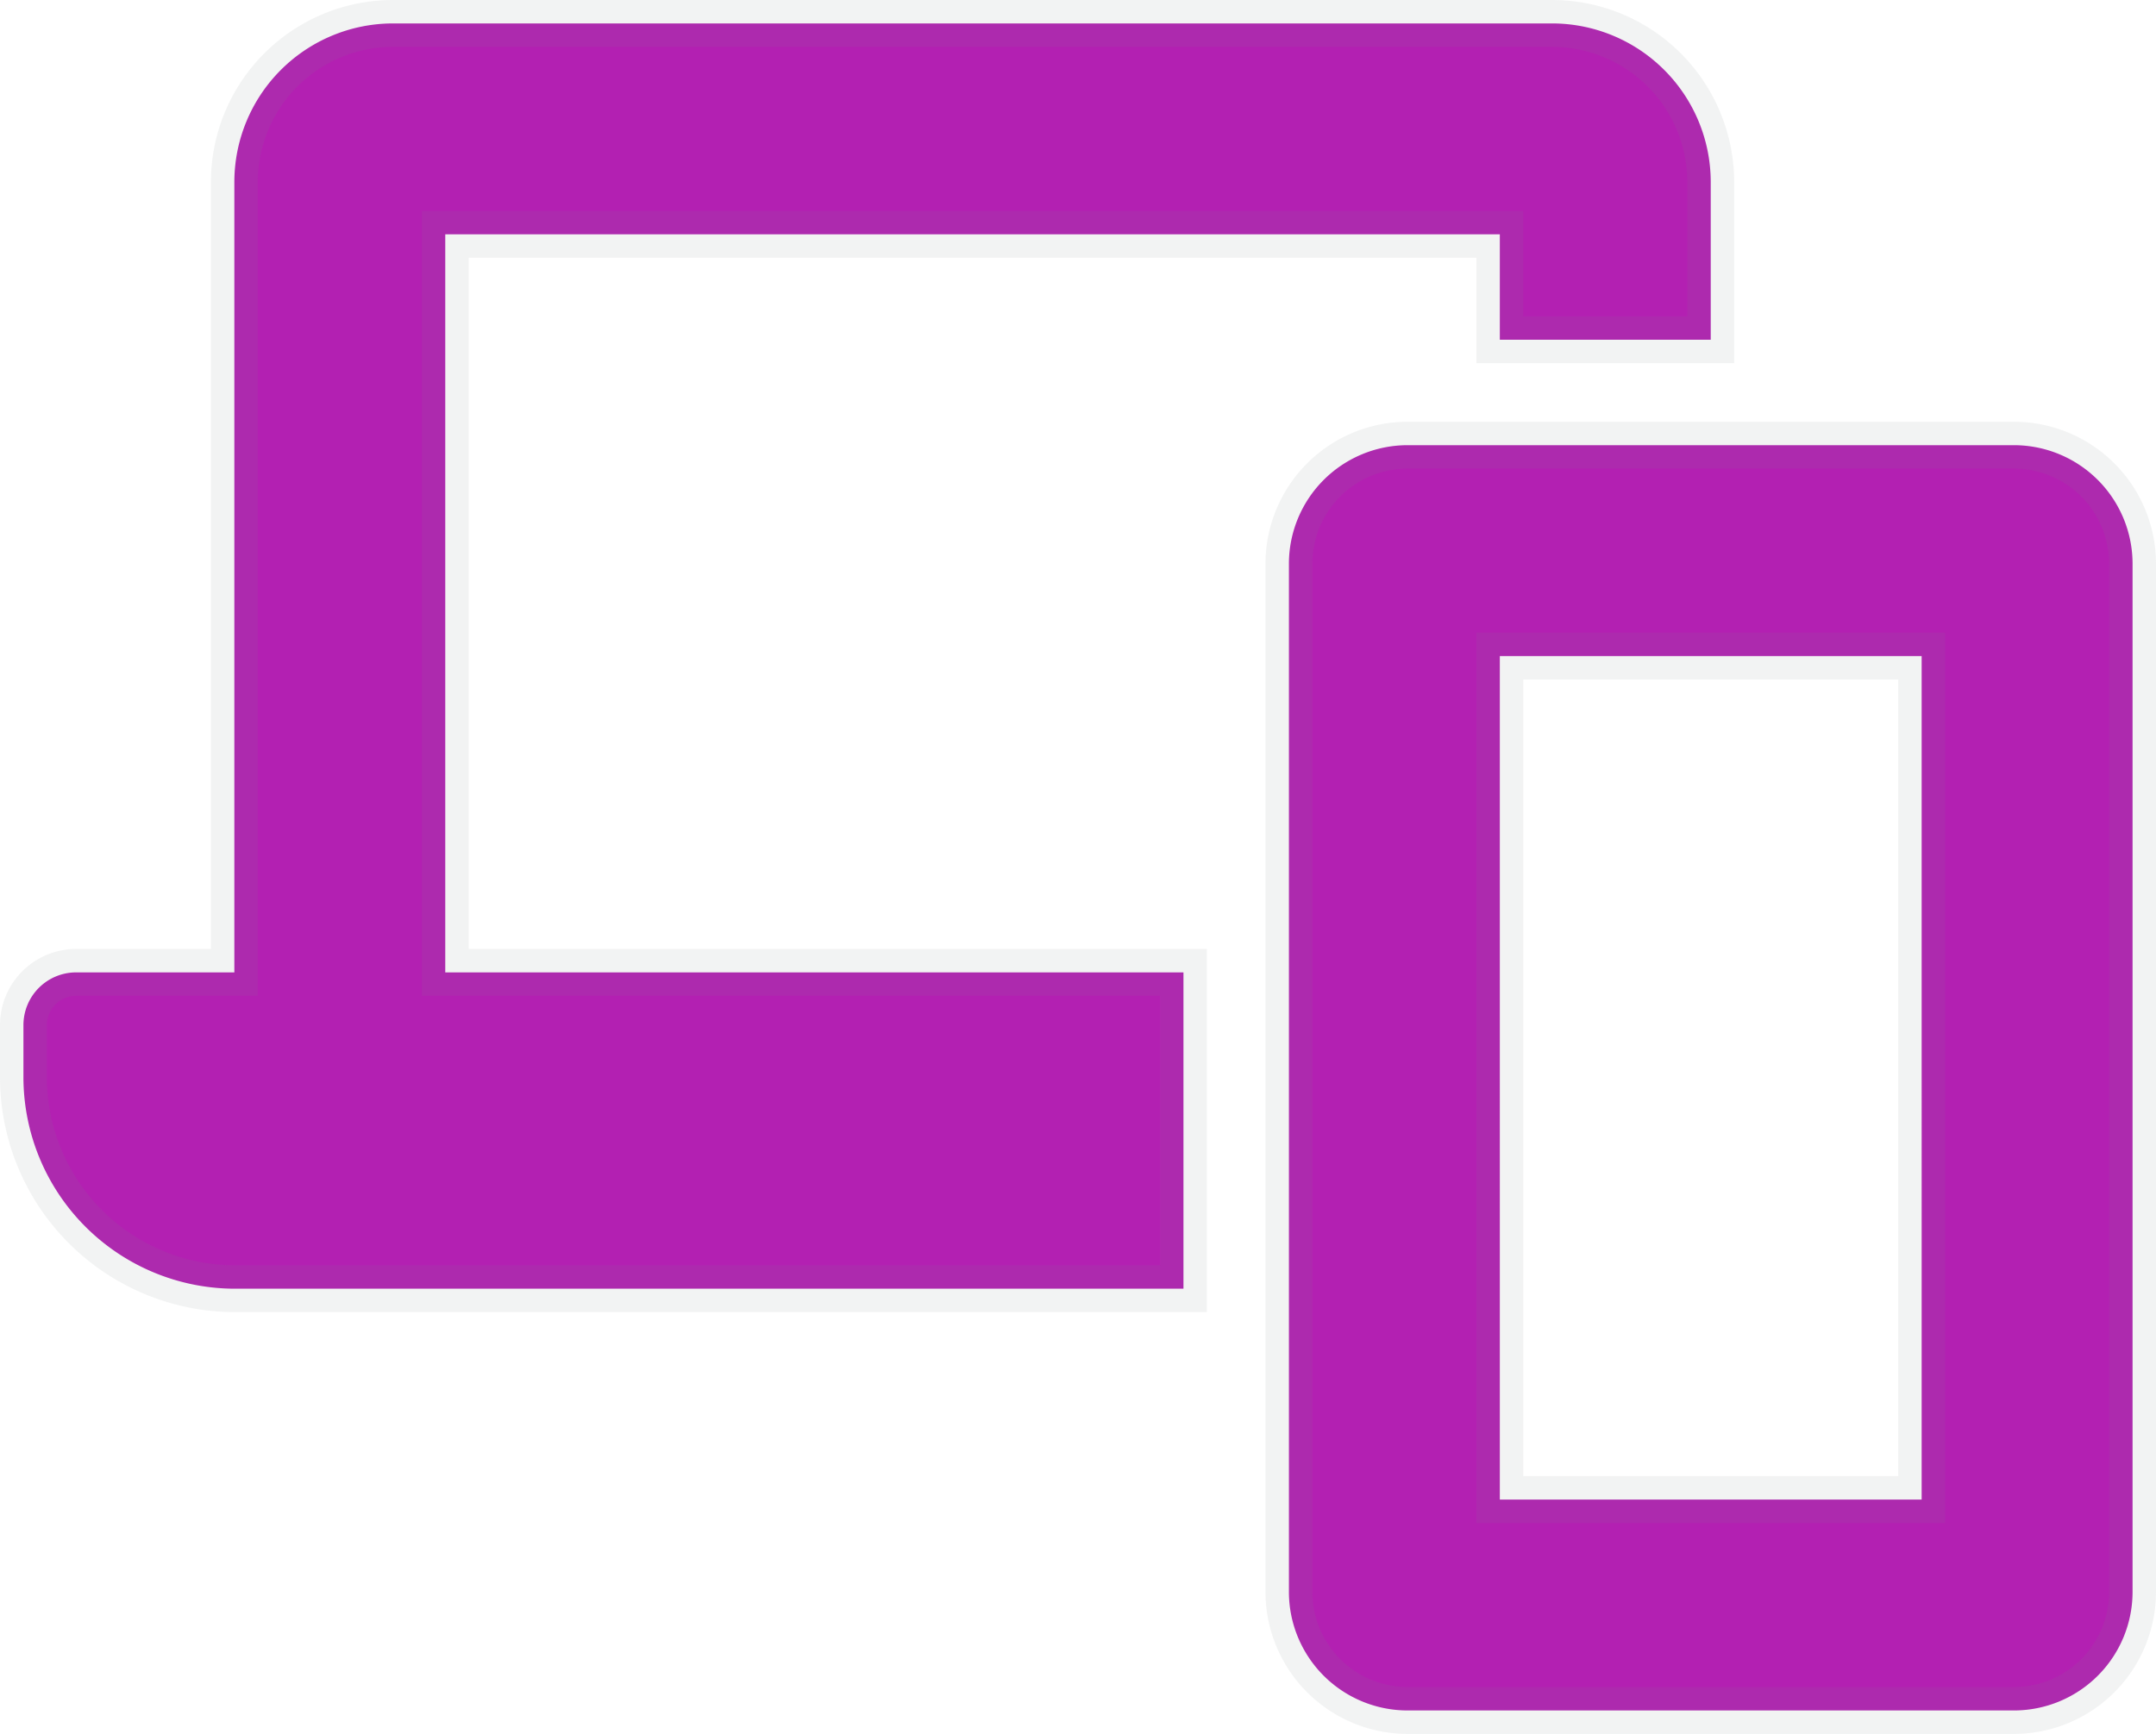 <svg xmlns="http://www.w3.org/2000/svg" width="46" height="37" viewBox="0 0 46 37"><path d="M42.469-22.5H29.531A2.532,2.532,0,0,0,27-19.969V1.969A2.532,2.532,0,0,0,29.531,4.5H42.469A2.532,2.532,0,0,0,45,1.969V-19.969A2.532,2.532,0,0,0,42.469-22.5ZM40.5,0h-9V-18h9ZM9-27H31.5v2.25H36v-3.375A3.388,3.388,0,0,0,32.631-31.5H7.869A3.388,3.388,0,0,0,4.5-28.125V-11.25H1.125A1.125,1.125,0,0,0,0-10.125V-9A4.517,4.517,0,0,0,4.494-4.5H24.75v-6.75H9Z" transform="translate(0.5 32)" fill="#b320b2" stroke="rgba(128,134,139,0.1)" stroke-width="1"/></svg>